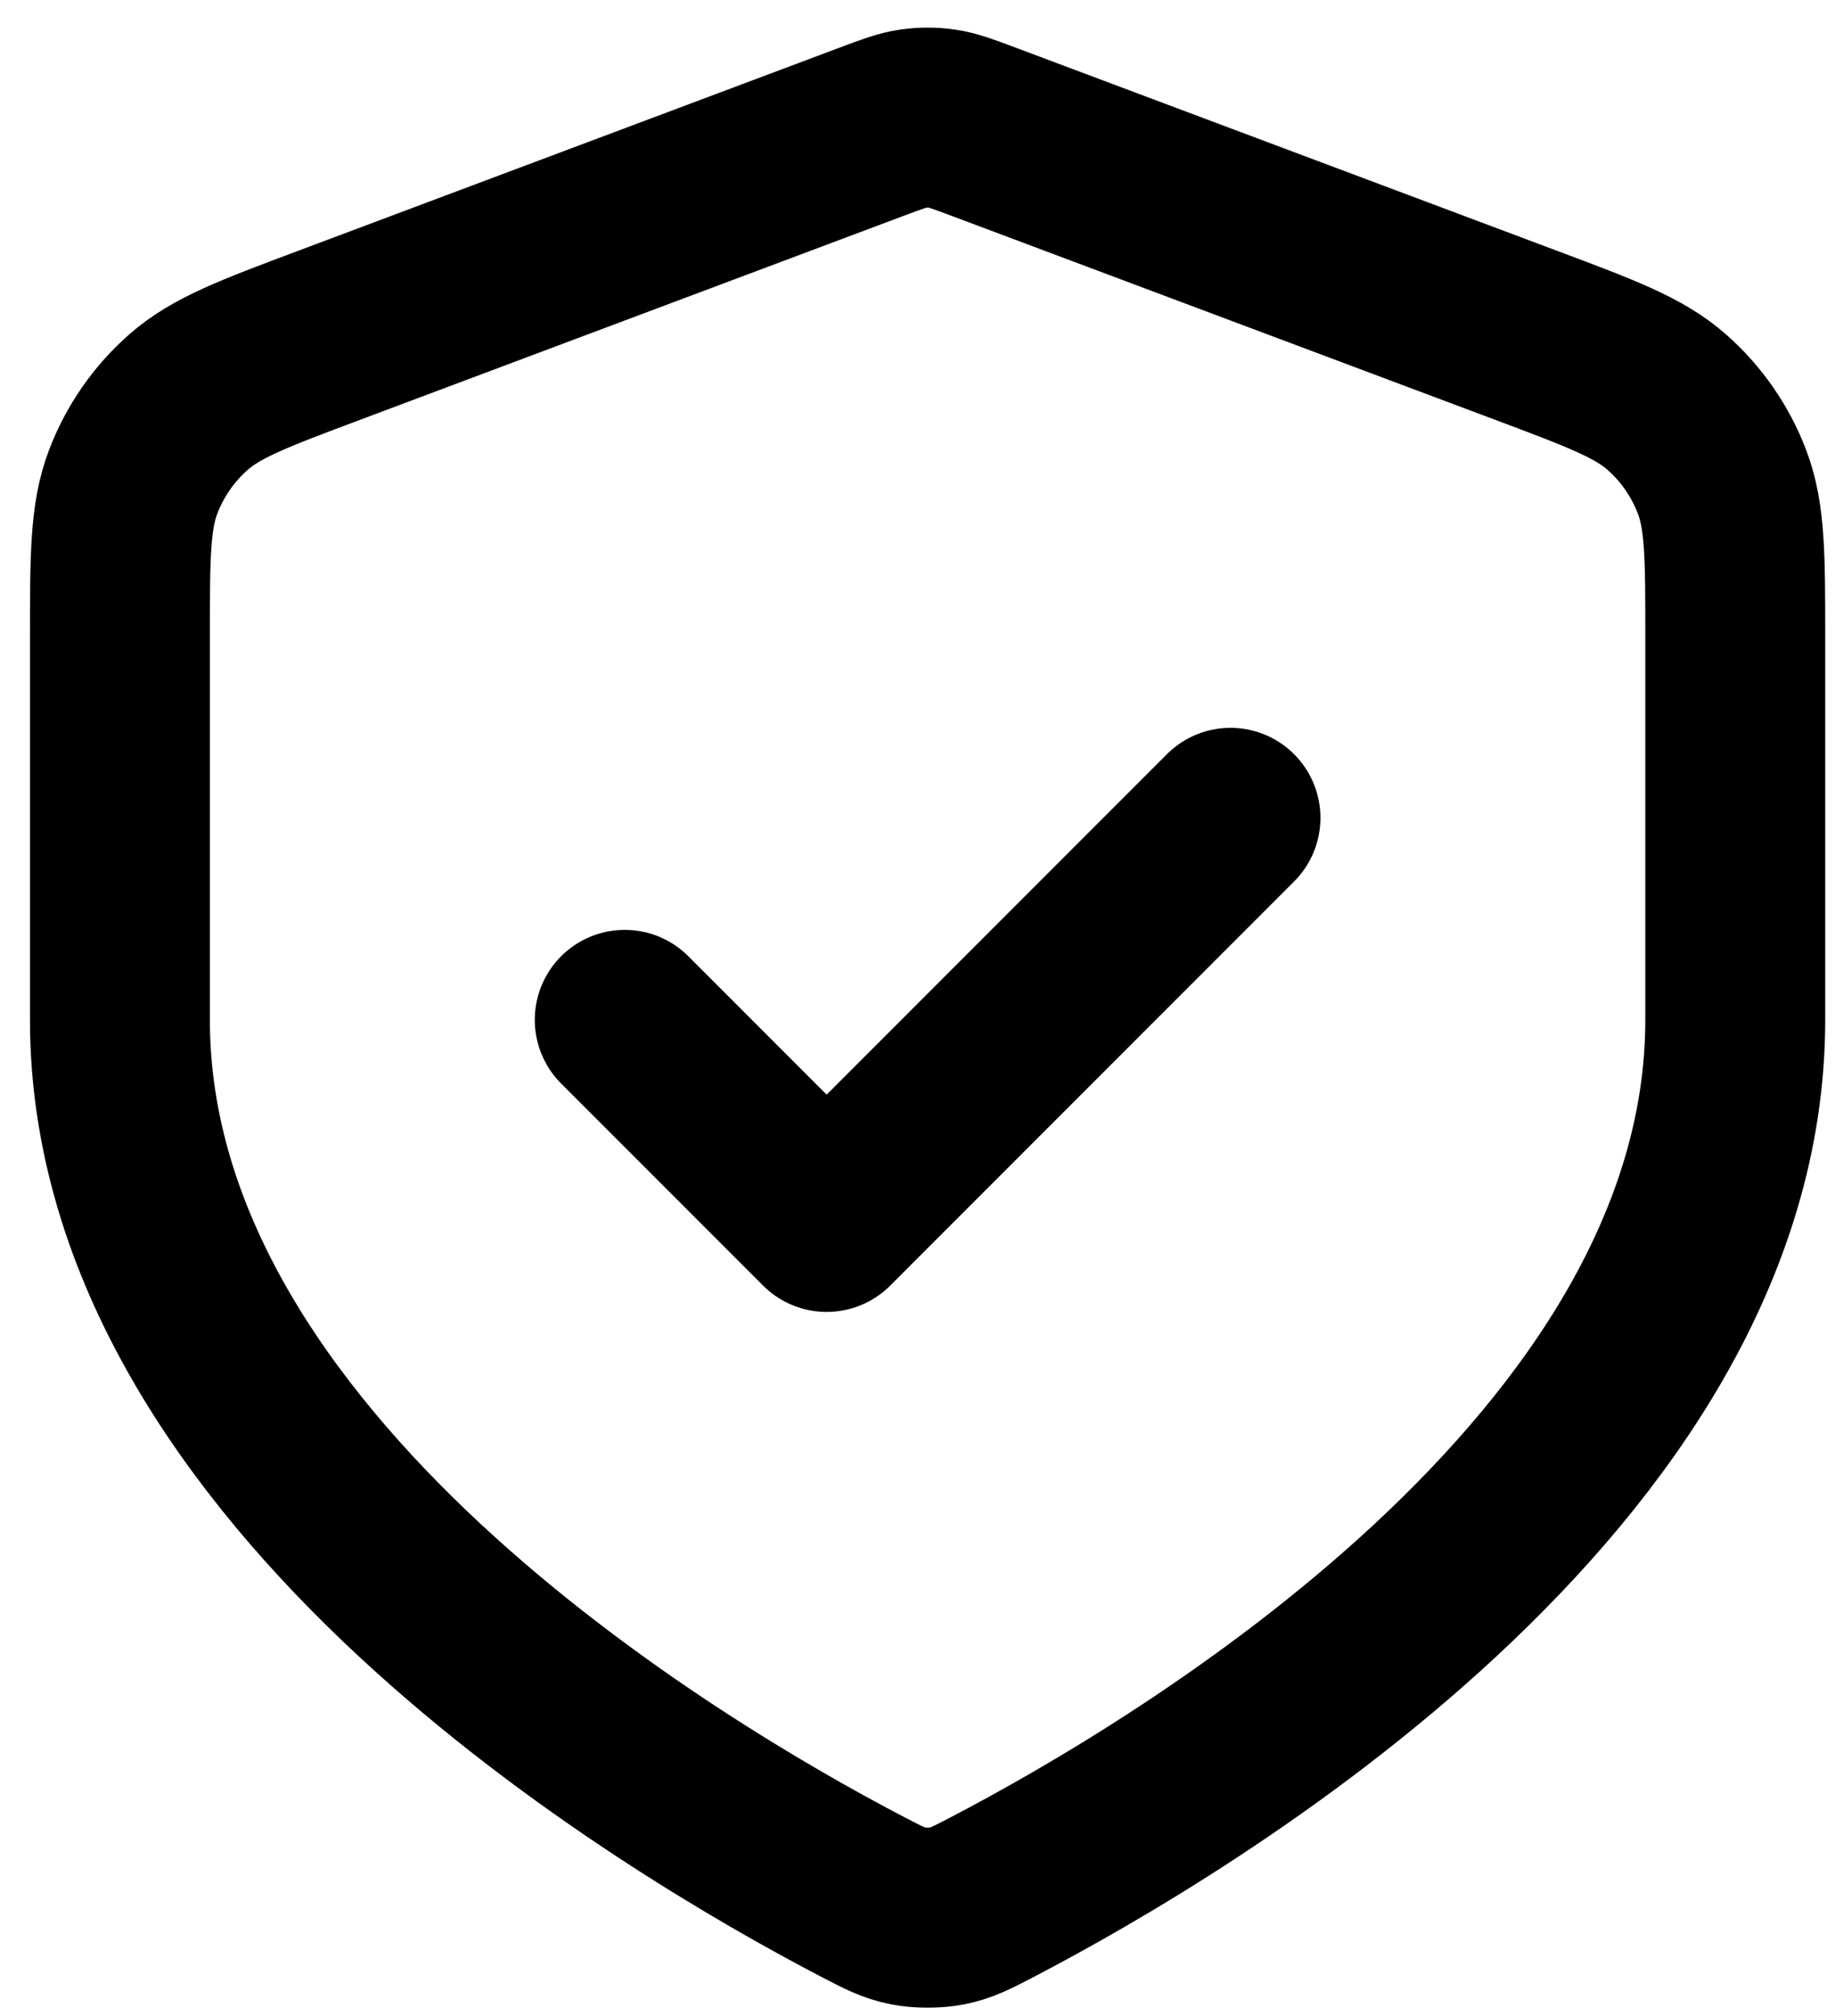 <svg xmlns="http://www.w3.org/2000/svg" fill="none" viewBox="0 0 51 56" height="56" width="51">
<path stroke-linejoin="round" stroke-linecap="round" stroke-width="5" stroke="black" d="M17.363 28.329L22.975 33.941L34.199 22.717M48.228 28.329C48.228 40.847 32.908 49.917 27.581 52.693C27.005 52.993 26.716 53.143 26.317 53.221C26.005 53.282 25.556 53.282 25.245 53.221C24.845 53.143 24.557 52.993 23.981 52.693C18.654 49.917 3.333 40.847 3.333 28.329V17.716C3.333 15.473 3.333 14.351 3.7 13.387C4.024 12.535 4.551 11.775 5.235 11.172C6.009 10.49 7.059 10.096 9.16 9.309L24.204 3.667C24.788 3.448 25.079 3.339 25.38 3.295C25.646 3.257 25.916 3.257 26.182 3.295C26.482 3.339 26.774 3.448 27.357 3.667L42.402 9.309C44.502 10.096 45.553 10.49 46.327 11.172C47.011 11.775 47.537 12.535 47.861 13.387C48.228 14.351 48.228 15.473 48.228 17.716V28.329Z"></path>
</svg>
